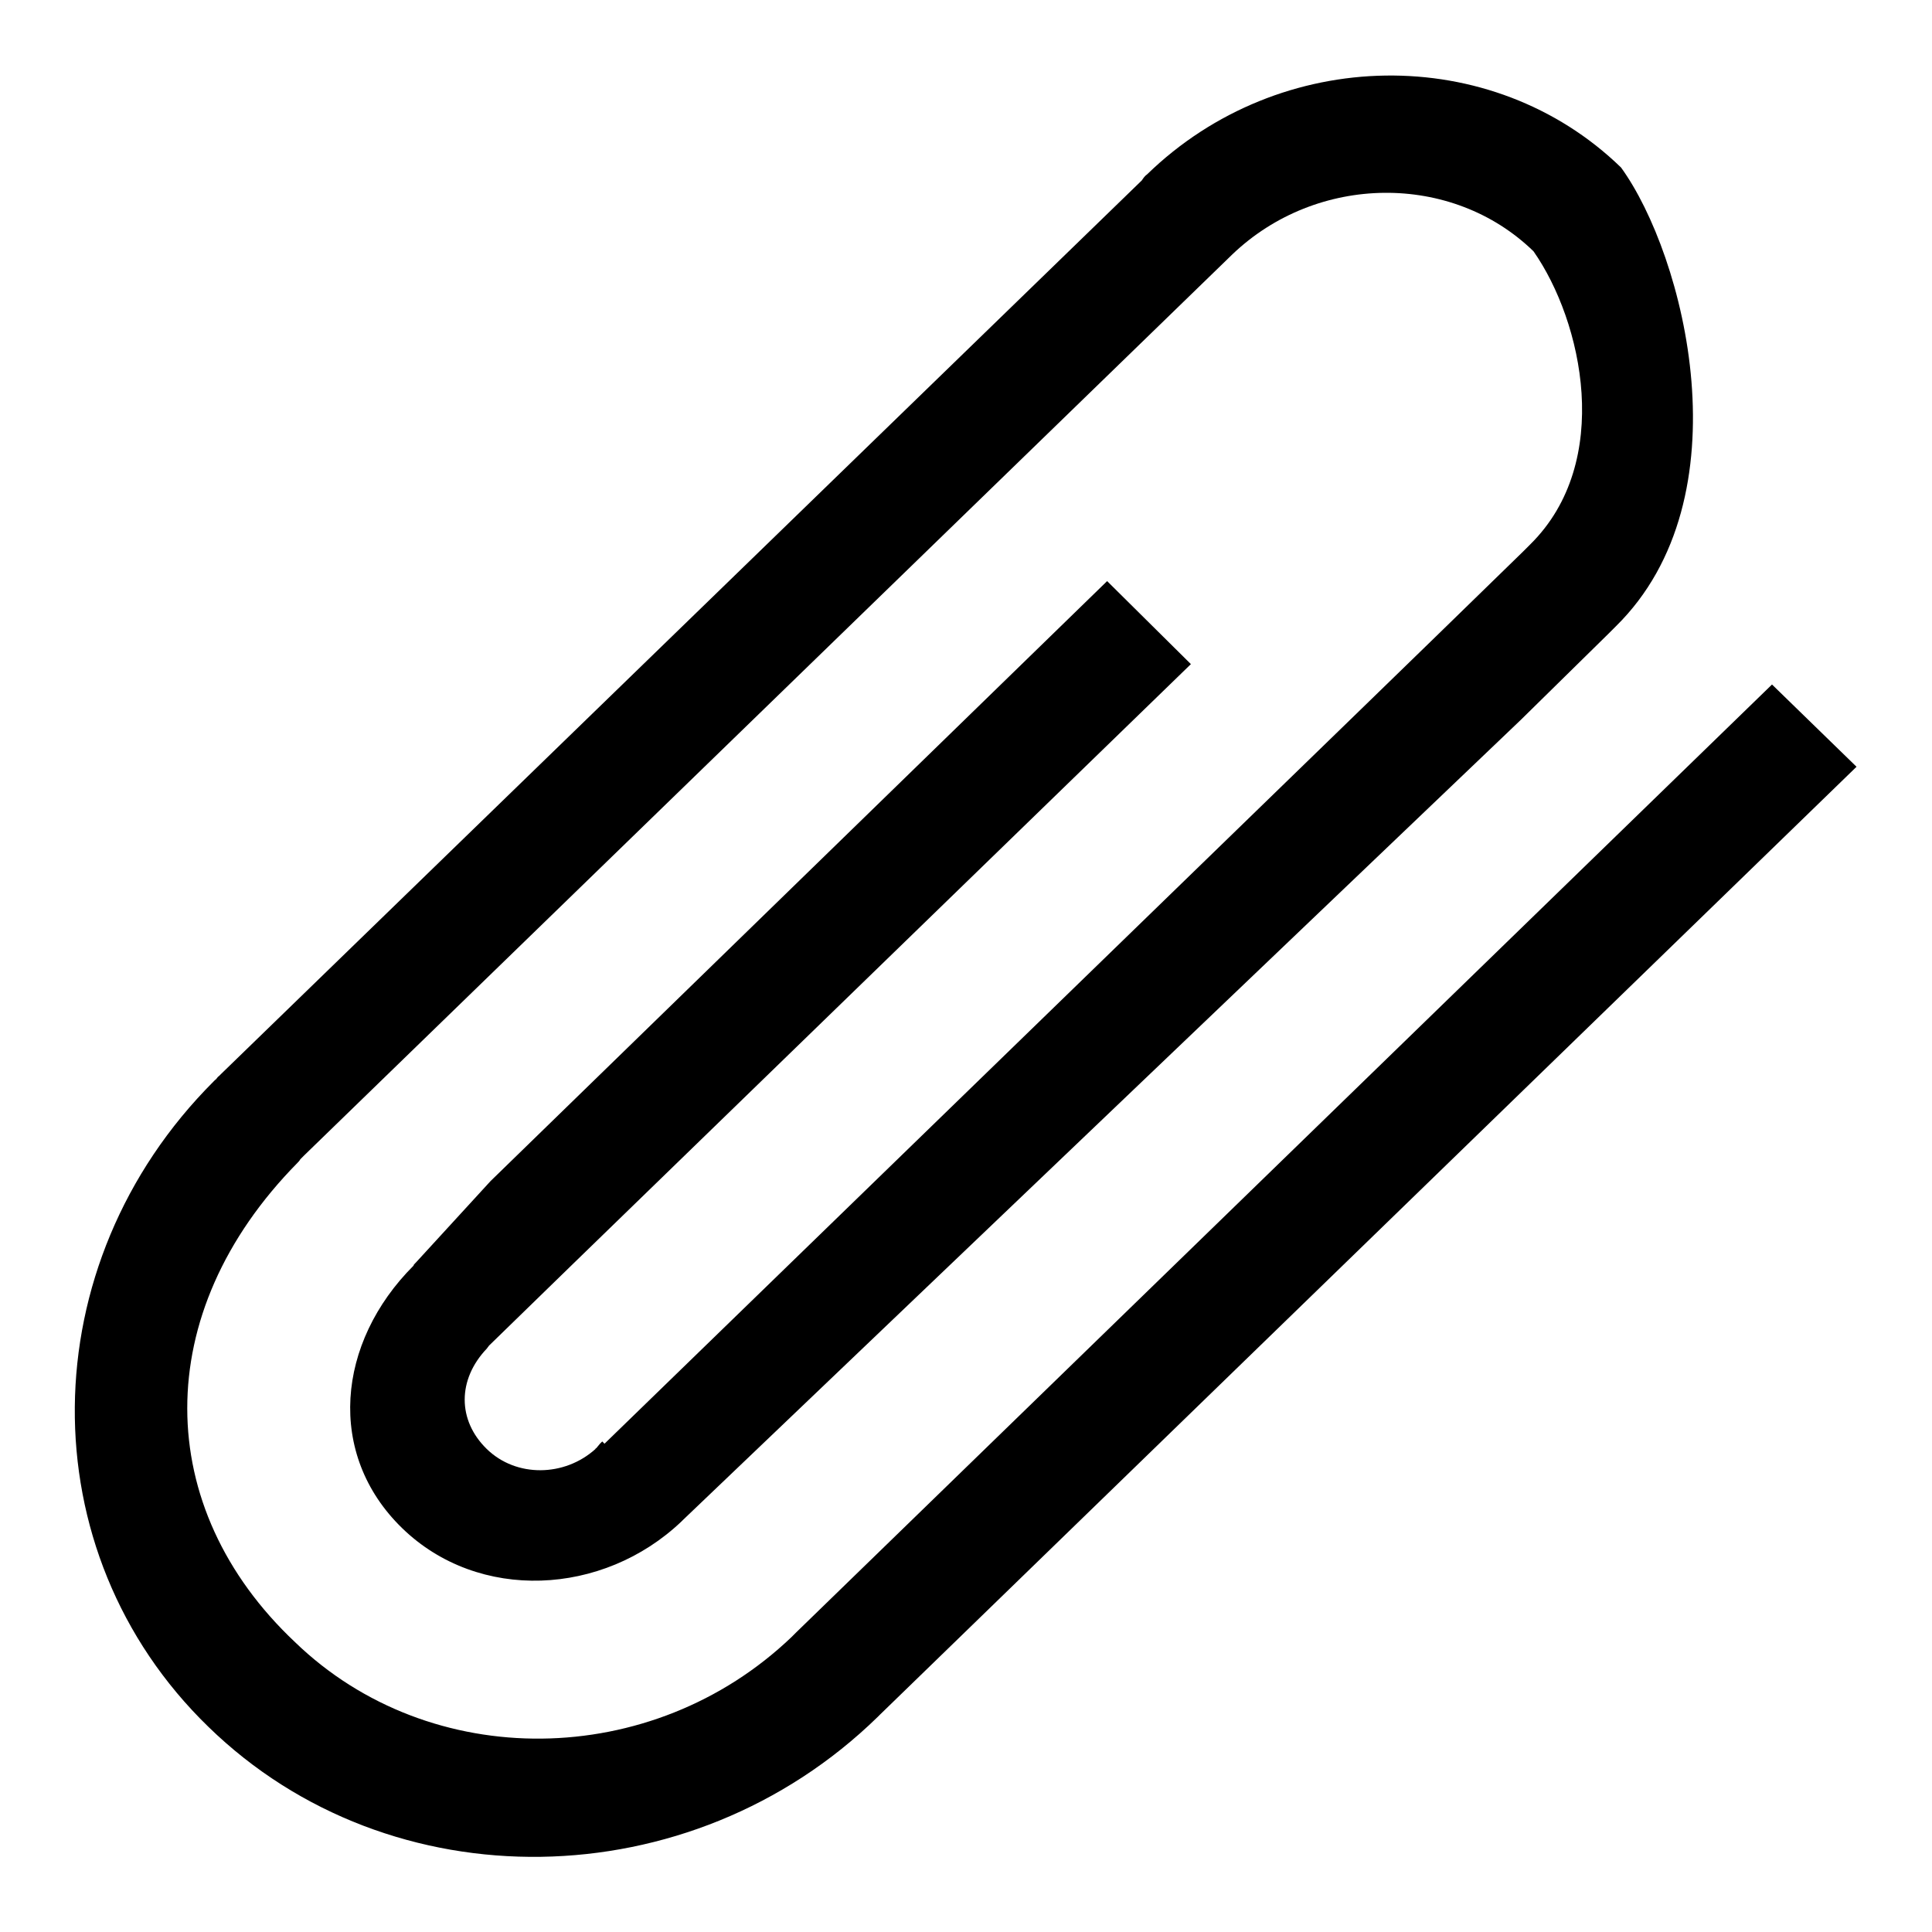 <?xml version="1.0" encoding="utf-8"?>
<!-- Svg Vector Icons : http://www.onlinewebfonts.com/icon -->
<!DOCTYPE svg PUBLIC "-//W3C//DTD SVG 1.1//EN" "http://www.w3.org/Graphics/SVG/1.1/DTD/svg11.dtd">
<svg version="1.1" xmlns="http://www.w3.org/2000/svg" xmlns:xlink="http://www.w3.org/1999/xlink" x="0px" y="0px" viewBox="0 0 256 256" enable-background="new 0 0 256 256" xml:space="preserve">
<g><g><g><path fill="#000000" d="M105.5,216.3c-0.2,0.2-0.4,0.4-0.6,0.6c-18.5,17.7-47.9,18-65.8,0.7c-18.9-17.8-19.3-43.6,0.3-63.5c0.1-0.1,0.3-0.3,0.4-0.5c0.2-0.2,0.4-0.4,0.5-0.5L163.3,33.7c11.2-10.7,29.1-10.9,39.9-0.4c6.5,9.3,10.6,27.9-0.4,38.8l-1,1l-11.5,11.2l-10.6,10.3l-99.6,96.7l-0.3-0.3l-0.3,0.3l-0.5,0.6c0,0-0.1,0-0.1,0.1c-4.1,3.7-10.5,3.8-14.4,0c-3.9-3.8-3.9-9.2,0-13.3c0.1-0.1,0.2-0.3,0.3-0.4l11.2-10.9l81.8-79.4L146.7,77L65,156.5l-9.9,10.8v0c0,0,0,0-0.1,0.1c-0.1,0.1-0.2,0.2-0.2,0.3c-10.2,10.2-11.6,25-1.5,34.8c10.1,9.8,26.6,9,37-0.9l0,0l0.2-0.2c0,0,0,0,0,0c0,0,0,0,0,0l111-106L213.1,84l1-1l0,0c17.4-17.1,9.1-49.2,0.7-60.8C197.7,5.6,169.6,6,152,23.1c-0.3,0.2-0.5,0.5-0.7,0.8l0,0L29.3,142.3c-0.1,0.1-0.2,0.2-0.3,0.3c-0.2,0.1-0.3,0.4-0.5,0.5l-0.2,0.2v0c-24.2,24.2-24.6,62.3-0.7,85.5c24.1,23.5,63.9,22.9,88.7-1.3c0.1-0.1,0.2-0.2,0.3-0.3l0,0L246,101.6l-11.2-10.9L105.5,216.3L105.5,216.3z"/></g></g></g>
</svg>